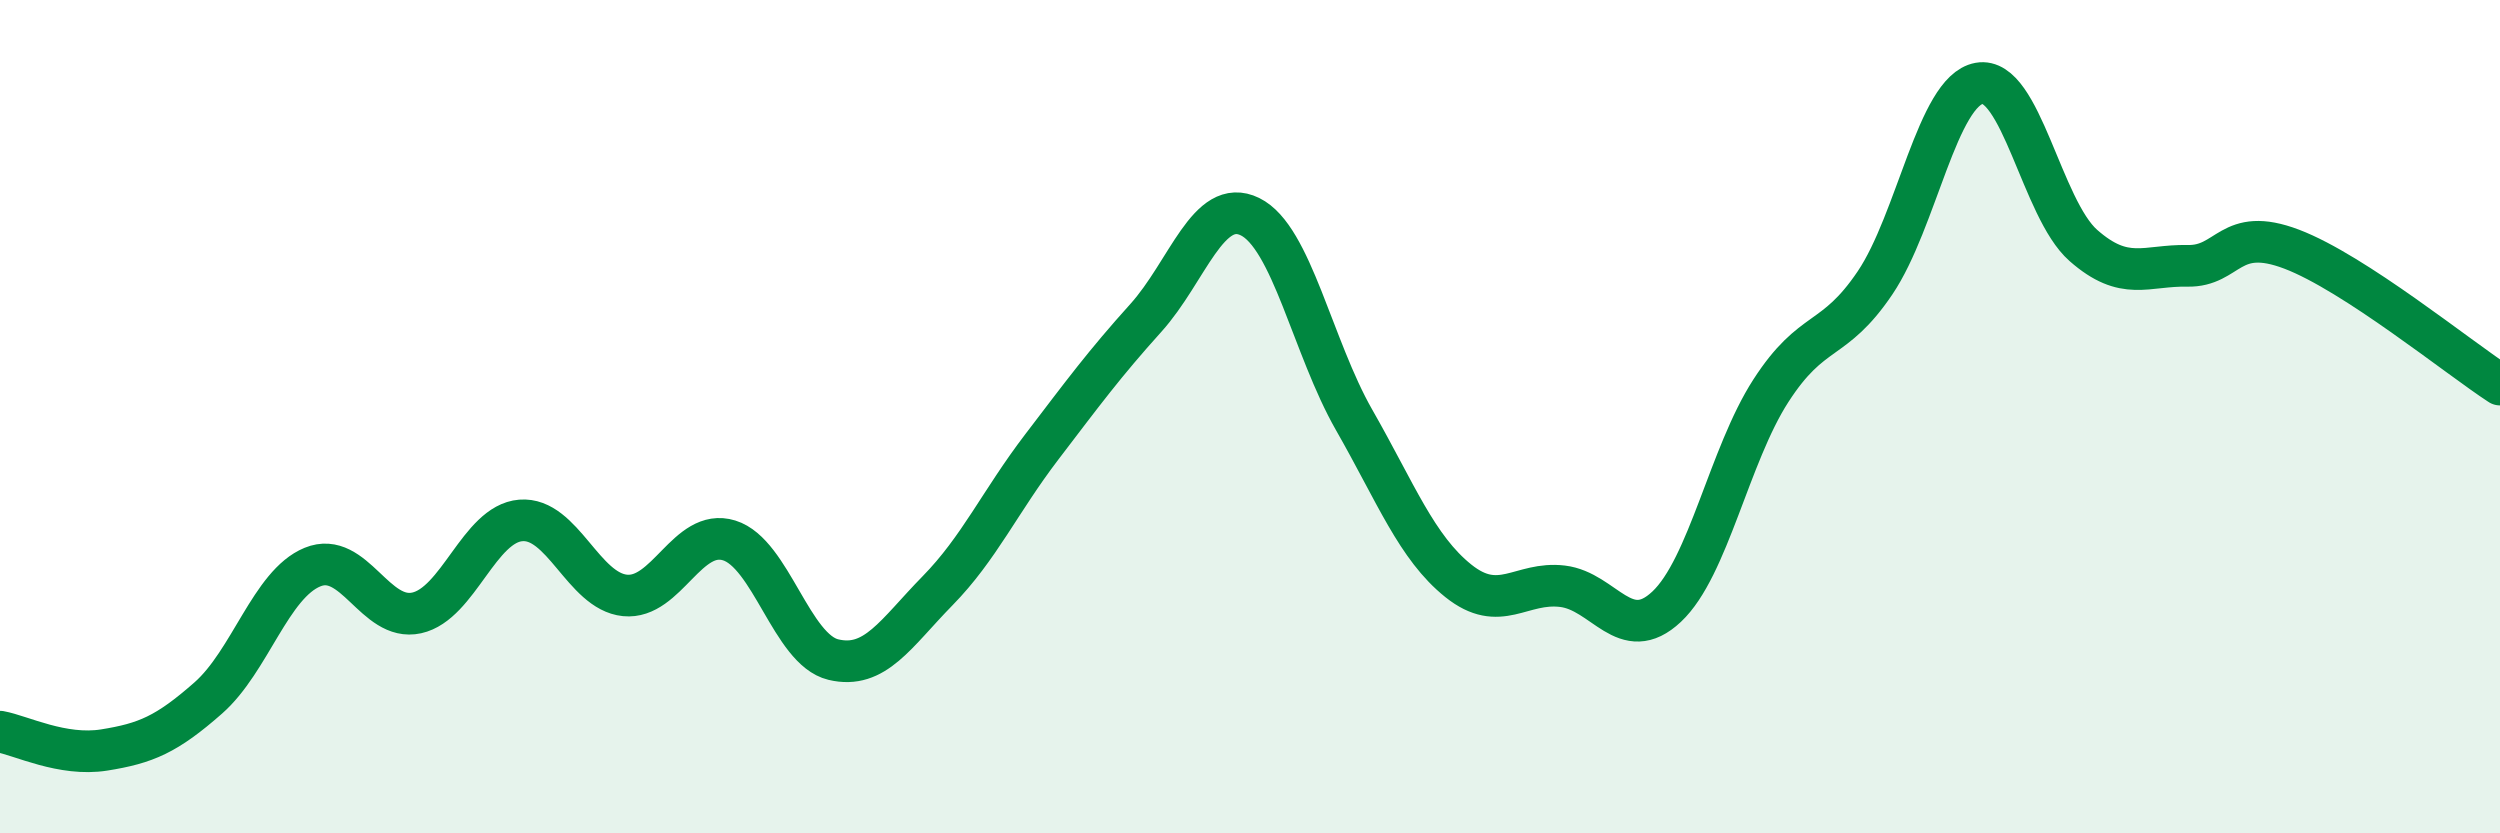 
    <svg width="60" height="20" viewBox="0 0 60 20" xmlns="http://www.w3.org/2000/svg">
      <path
        d="M 0,17.56 C 0.5,17.65 1.5,18.16 2.5,18 C 3.5,17.84 4,17.63 5,16.75 C 6,15.87 6.5,14.02 7.5,13.61 C 8.5,13.2 9,14.93 10,14.71 C 11,14.49 11.5,12.57 12.5,12.49 C 13.5,12.41 14,14.19 15,14.29 C 16,14.39 16.5,12.66 17.5,12.97 C 18.5,13.28 19,15.59 20,15.83 C 21,16.07 21.5,15.2 22.5,14.18 C 23.5,13.16 24,12.04 25,10.73 C 26,9.42 26.5,8.74 27.5,7.63 C 28.5,6.52 29,4.71 30,5.2 C 31,5.69 31.5,8.33 32.5,10.08 C 33.5,11.83 34,13.14 35,13.94 C 36,14.74 36.5,13.95 37.5,14.07 C 38.5,14.19 39,15.5 40,14.56 C 41,13.62 41.5,10.93 42.5,9.38 C 43.5,7.83 44,8.27 45,6.79 C 46,5.31 46.5,2.18 47.5,2 C 48.5,1.82 49,5.01 50,5.89 C 51,6.77 51.5,6.36 52.5,6.38 C 53.5,6.4 53.5,5.41 55,5.98 C 56.5,6.55 59,8.58 60,9.23L60 20L0 20Z"
        fill="#008740"
        opacity="0.1"
        stroke-linecap="round"
        stroke-linejoin="round"
      />
      <path
        d="M 0,17.56 C 0.5,17.65 1.5,18.16 2.5,18 C 3.5,17.84 4,17.63 5,16.75 C 6,15.87 6.5,14.02 7.5,13.61 C 8.5,13.2 9,14.93 10,14.71 C 11,14.49 11.5,12.57 12.5,12.49 C 13.5,12.41 14,14.19 15,14.29 C 16,14.39 16.5,12.66 17.5,12.97 C 18.5,13.28 19,15.59 20,15.83 C 21,16.07 21.5,15.2 22.5,14.18 C 23.5,13.16 24,12.04 25,10.73 C 26,9.42 26.5,8.74 27.5,7.63 C 28.5,6.52 29,4.71 30,5.2 C 31,5.69 31.5,8.33 32.5,10.08 C 33.5,11.83 34,13.14 35,13.94 C 36,14.74 36.5,13.95 37.5,14.07 C 38.5,14.19 39,15.5 40,14.56 C 41,13.62 41.5,10.93 42.5,9.38 C 43.5,7.83 44,8.27 45,6.79 C 46,5.31 46.5,2.18 47.5,2 C 48.5,1.82 49,5.01 50,5.89 C 51,6.77 51.5,6.36 52.5,6.38 C 53.5,6.4 53.5,5.41 55,5.98 C 56.5,6.55 59,8.58 60,9.23"
        stroke="#008740"
        stroke-width="1"
        fill="none"
        stroke-linecap="round"
        stroke-linejoin="round"
      />
    </svg>
  